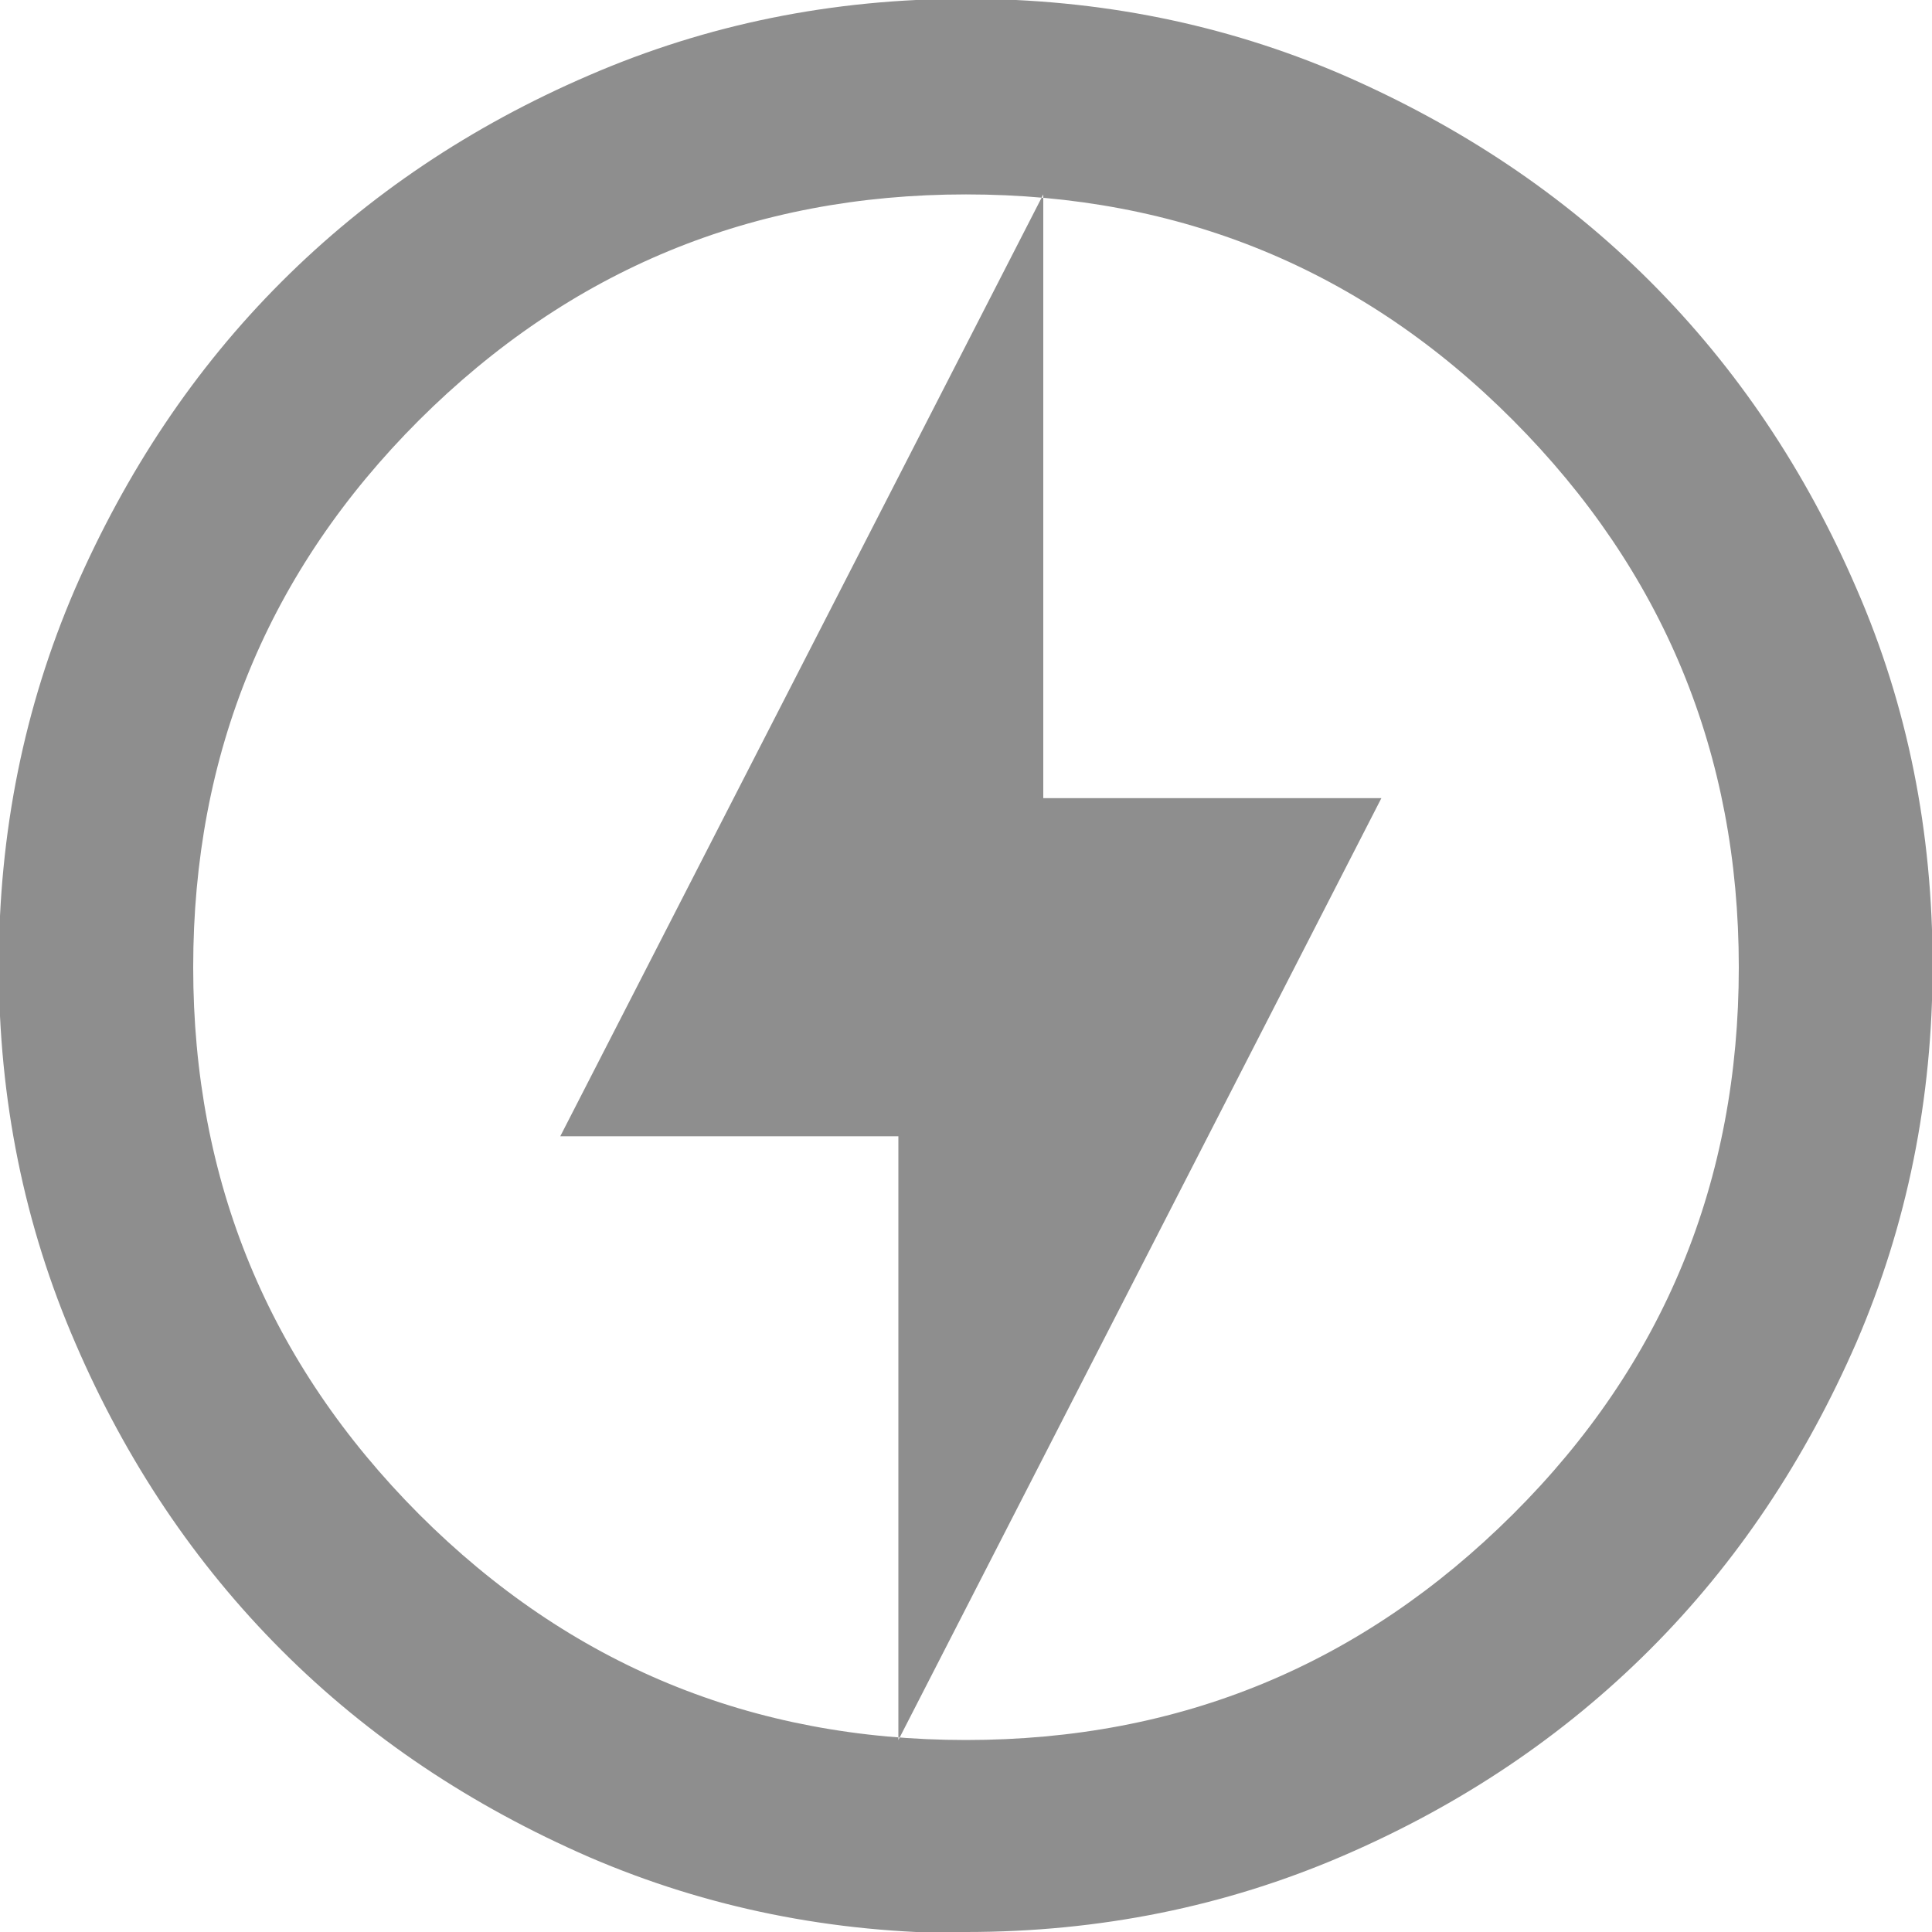 <?xml version="1.0" encoding="UTF-8"?><svg id="_09" xmlns="http://www.w3.org/2000/svg" viewBox="0 0 32 32"><defs><style>.cls-1{fill:#8e8e8e;}</style></defs><path class="cls-1" d="M14.88,28.82l8-15.6h-5.6V3.22l-8,15.6h5.6v10Zm1.12,3.2c-2.21,0-4.29-.42-6.24-1.26-1.95-.85-3.65-1.98-5.09-3.42-1.44-1.44-2.58-3.14-3.42-5.09C.4,20.29-.02,18.21-.02,16s.42-4.29,1.26-6.24c.85-1.95,1.98-3.65,3.42-5.09,1.44-1.44,3.14-2.58,5.09-3.42C11.71,.4,13.79-.02,16-.02s4.29,.42,6.24,1.26c1.95,.85,3.65,1.98,5.09,3.42,1.44,1.44,2.58,3.14,3.42,5.09,.85,1.95,1.26,4.03,1.26,6.24s-.42,4.29-1.26,6.24c-.85,1.95-1.98,3.65-3.42,5.09s-3.14,2.58-5.09,3.42-4.03,1.26-6.24,1.26Zm0-3.2c3.55,0,6.56-1.25,9.06-3.74s3.74-5.52,3.74-9.06-1.25-6.56-3.74-9.06-5.52-3.74-9.06-3.74-6.56,1.25-9.06,3.74c-2.5,2.5-3.74,5.52-3.74,9.06s1.25,6.56,3.74,9.06c2.5,2.5,5.52,3.74,9.06,3.74Z"/></svg>